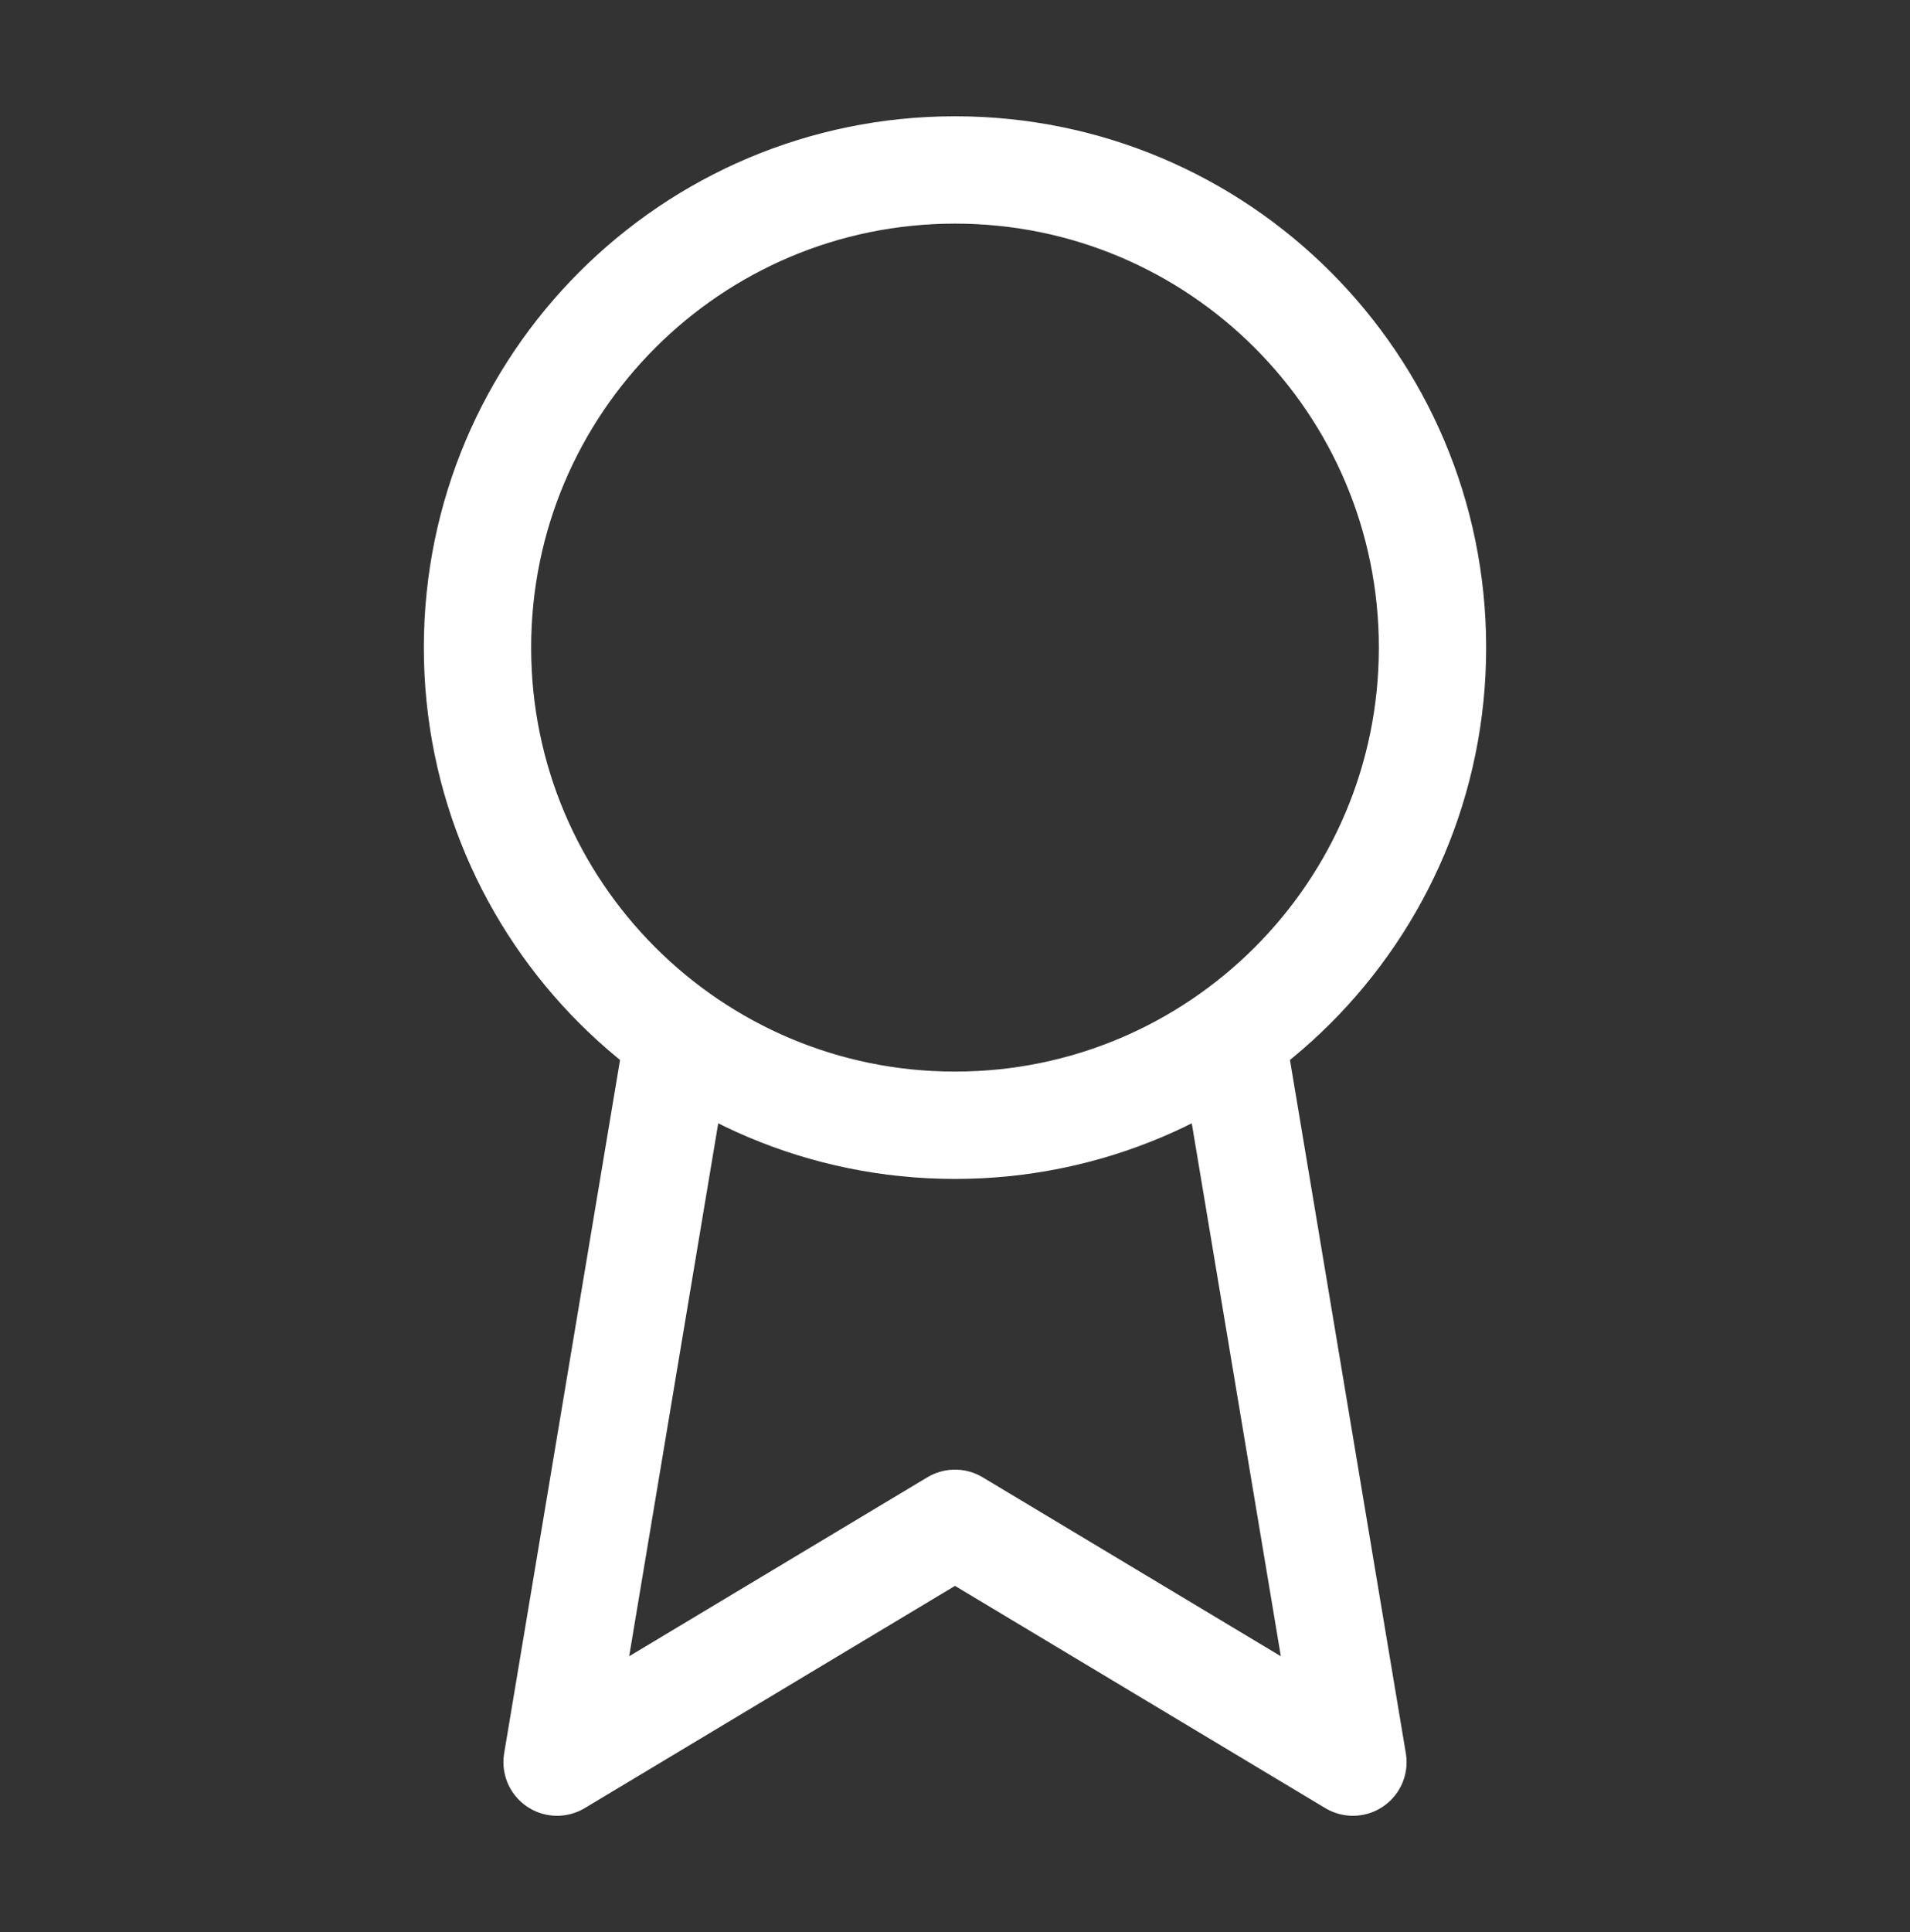 <svg width="89" height="90" viewBox="0 0 89 90" fill="none" xmlns="http://www.w3.org/2000/svg">
<rect x="0" y="0" width="89" height="90" fill="#333333" stroke="none"/>
<path d="M57.394 48.3L63.042 82.083L44.5 70.958L25.958 82.083L31.606 48.3M66.75 30.167C66.75 42.455 56.788 52.417 44.5 52.417C32.212 52.417 22.25 42.455 22.25 30.167C22.25 17.878 32.212 7.917 44.5 7.917C56.788 7.917 66.75 17.878 66.75 30.167Z" stroke="white" stroke-width="5" stroke-linecap="round" stroke-linejoin="round"/>
</svg>
